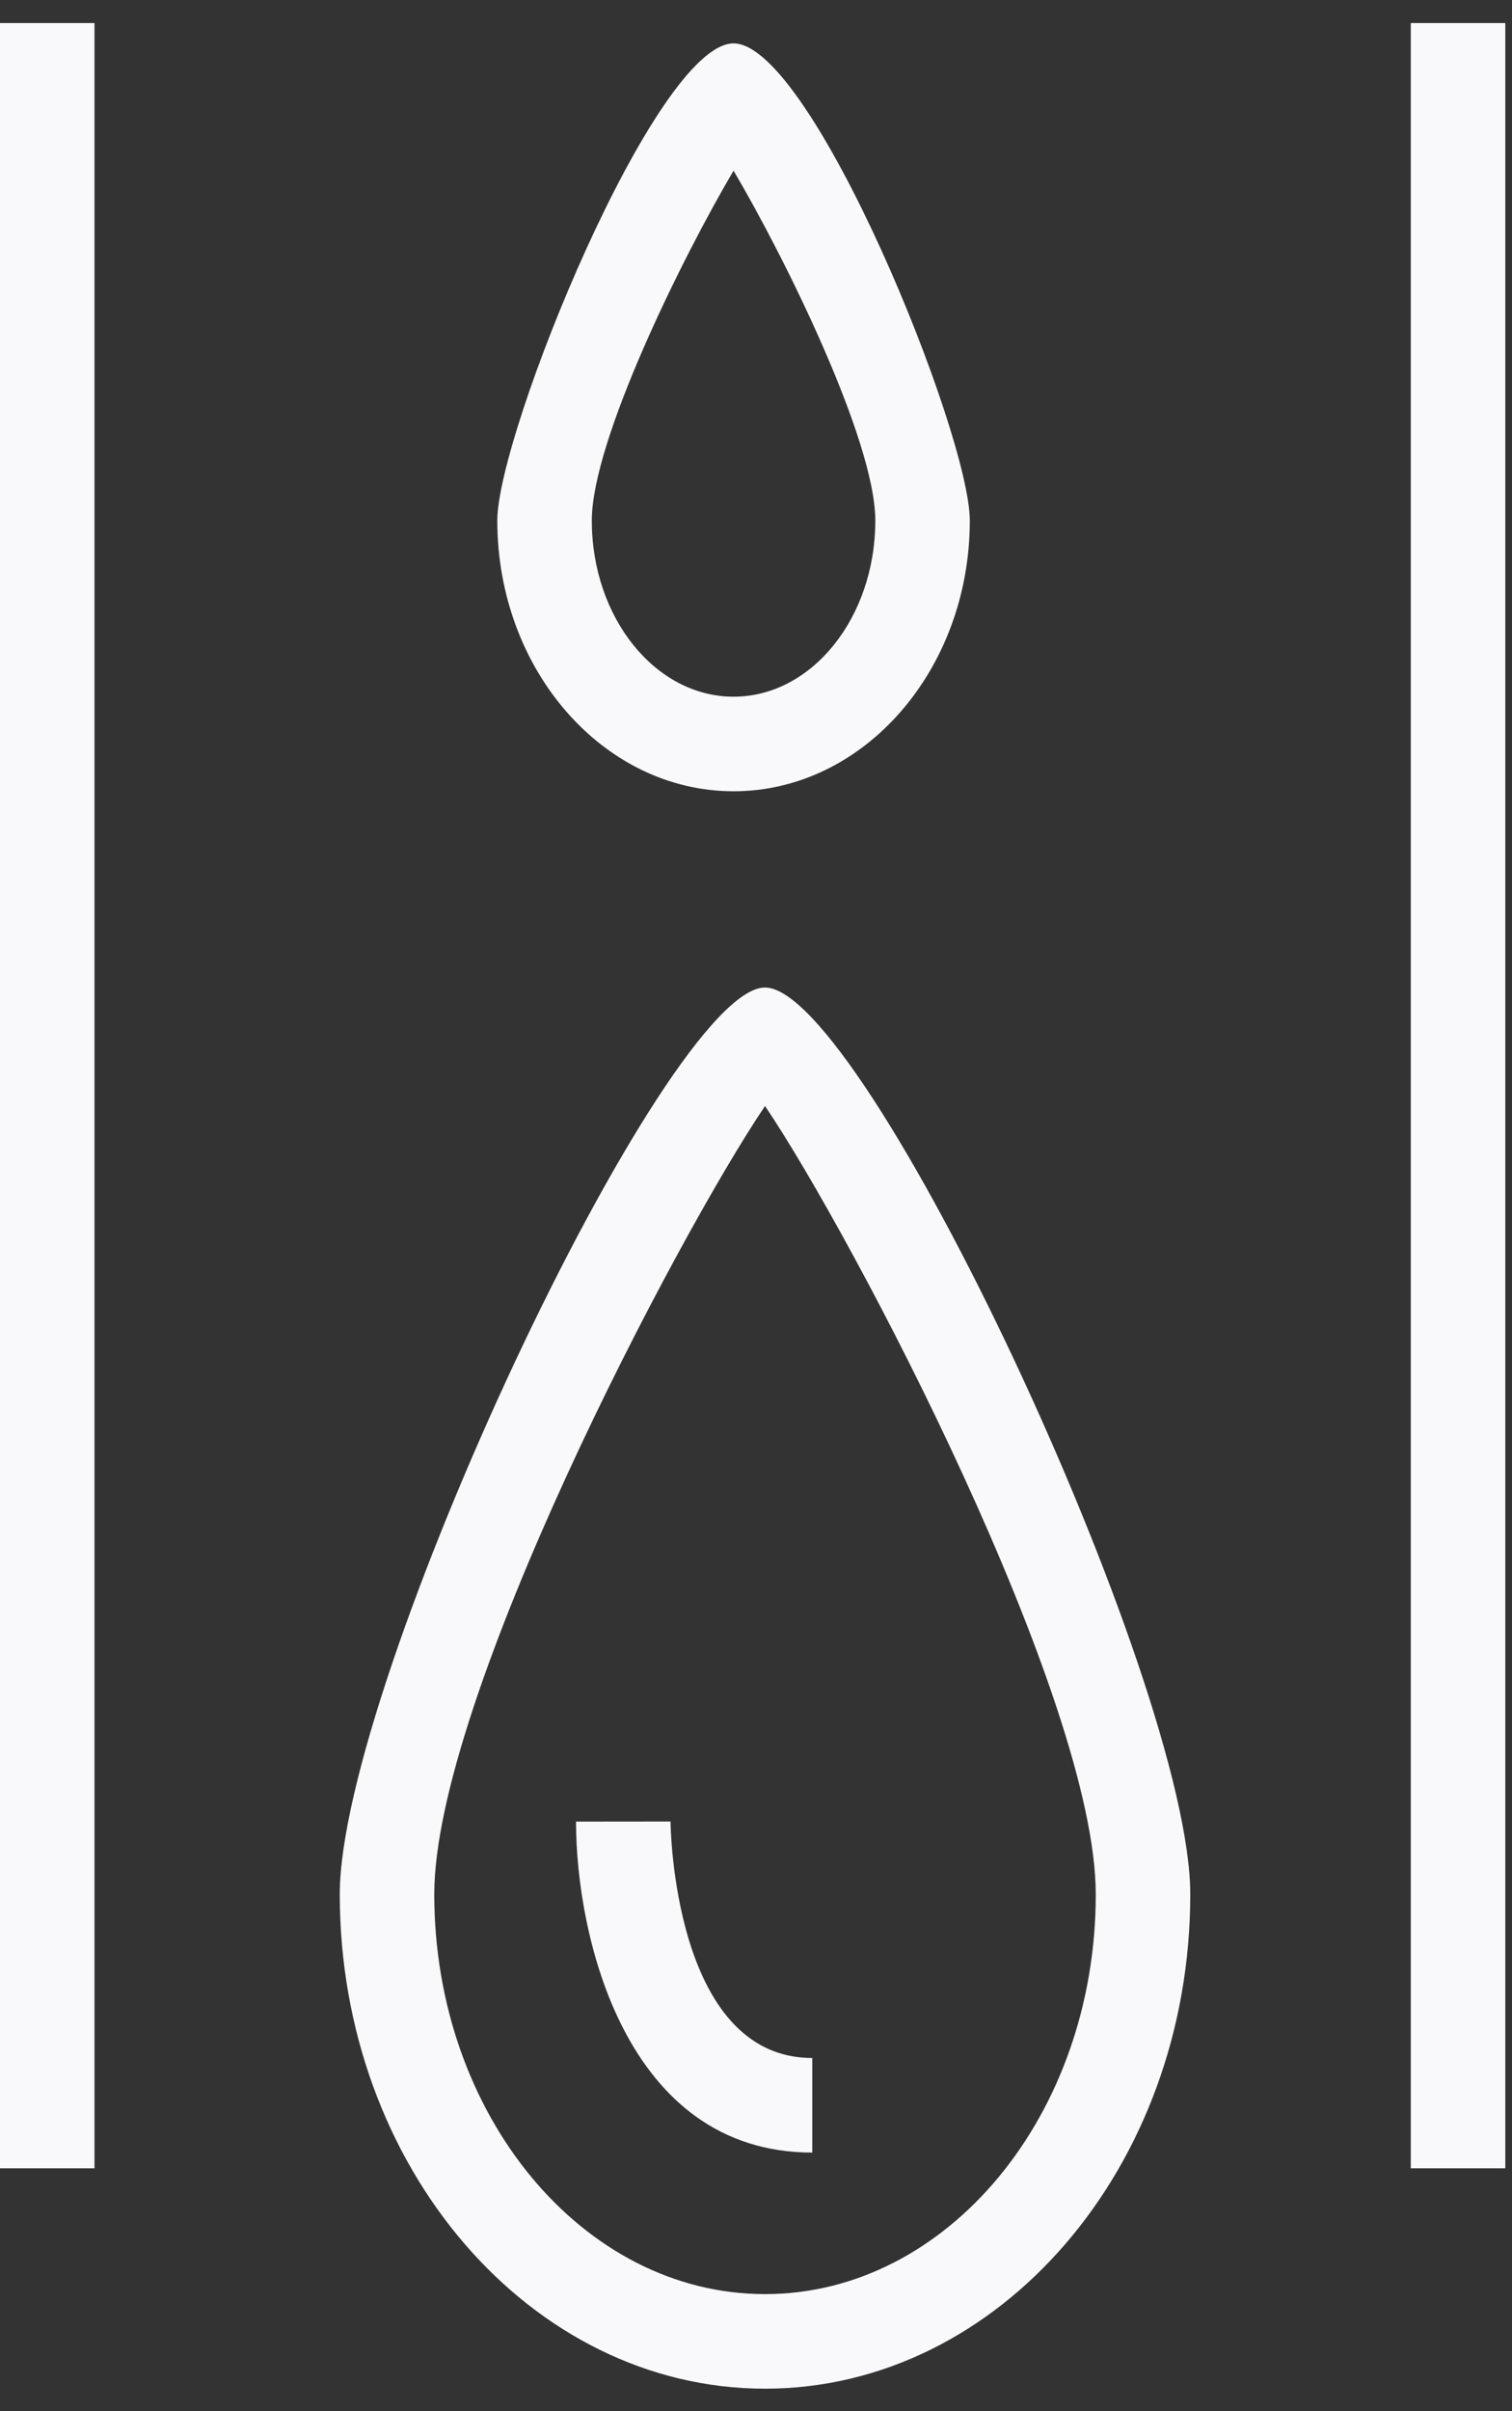 <svg width="32" height="51" viewBox="0 0 32 51" fill="none" xmlns="http://www.w3.org/2000/svg">
<rect x="0" y="0" width="32" height="51" fill="#333333" stroke="none"/>
<path fill-rule="evenodd" clip-rule="evenodd" d="M16.191 48.523C12.331 48.523 9.191 44.731 9.191 40.067C9.191 35.933 14.327 26.153 16.191 23.393C18.055 26.153 23.191 35.933 23.191 40.067C23.191 44.731 20.051 48.523 16.191 48.523ZM16.191 20.887C14.089 20.887 7.191 35.585 7.191 40.067C7.191 45.833 11.229 50.523 16.191 50.523C21.153 50.523 25.191 45.833 25.191 40.067C25.191 35.585 18.293 20.887 16.191 20.887Z" fill="#F9F9FC"/>
<path fill-rule="evenodd" clip-rule="evenodd" d="M15.525 3.61C16.605 5.436 18.525 9.32 18.525 11.01C18.525 13.066 17.179 14.736 15.525 14.736C13.871 14.736 12.525 13.066 12.525 11.01C12.525 9.32 14.445 5.436 15.525 3.61ZM15.525 16.736C18.281 16.736 20.525 14.168 20.525 11.01C20.525 9.17 17.179 0.918 15.525 0.918C13.871 0.918 10.525 9.17 10.525 11.01C10.525 14.168 12.769 16.736 15.525 16.736Z" fill="#F9F9FC"/>
<path fill-rule="evenodd" clip-rule="evenodd" d="M14.191 38.527L12.191 38.529C12.191 40.951 13.235 45.529 17.191 45.529V43.529C14.241 43.529 14.191 38.577 14.191 38.527Z" fill="#F9F9FC"/>
<path fill-rule="evenodd" clip-rule="evenodd" d="M29.858 45.862H31.858V0.488H29.858V45.862Z" fill="#F9F9FC"/>
<path fill-rule="evenodd" clip-rule="evenodd" d="M0 45.862H2V0.488H0V45.862Z" fill="#F9F9FC"/>
</svg>
